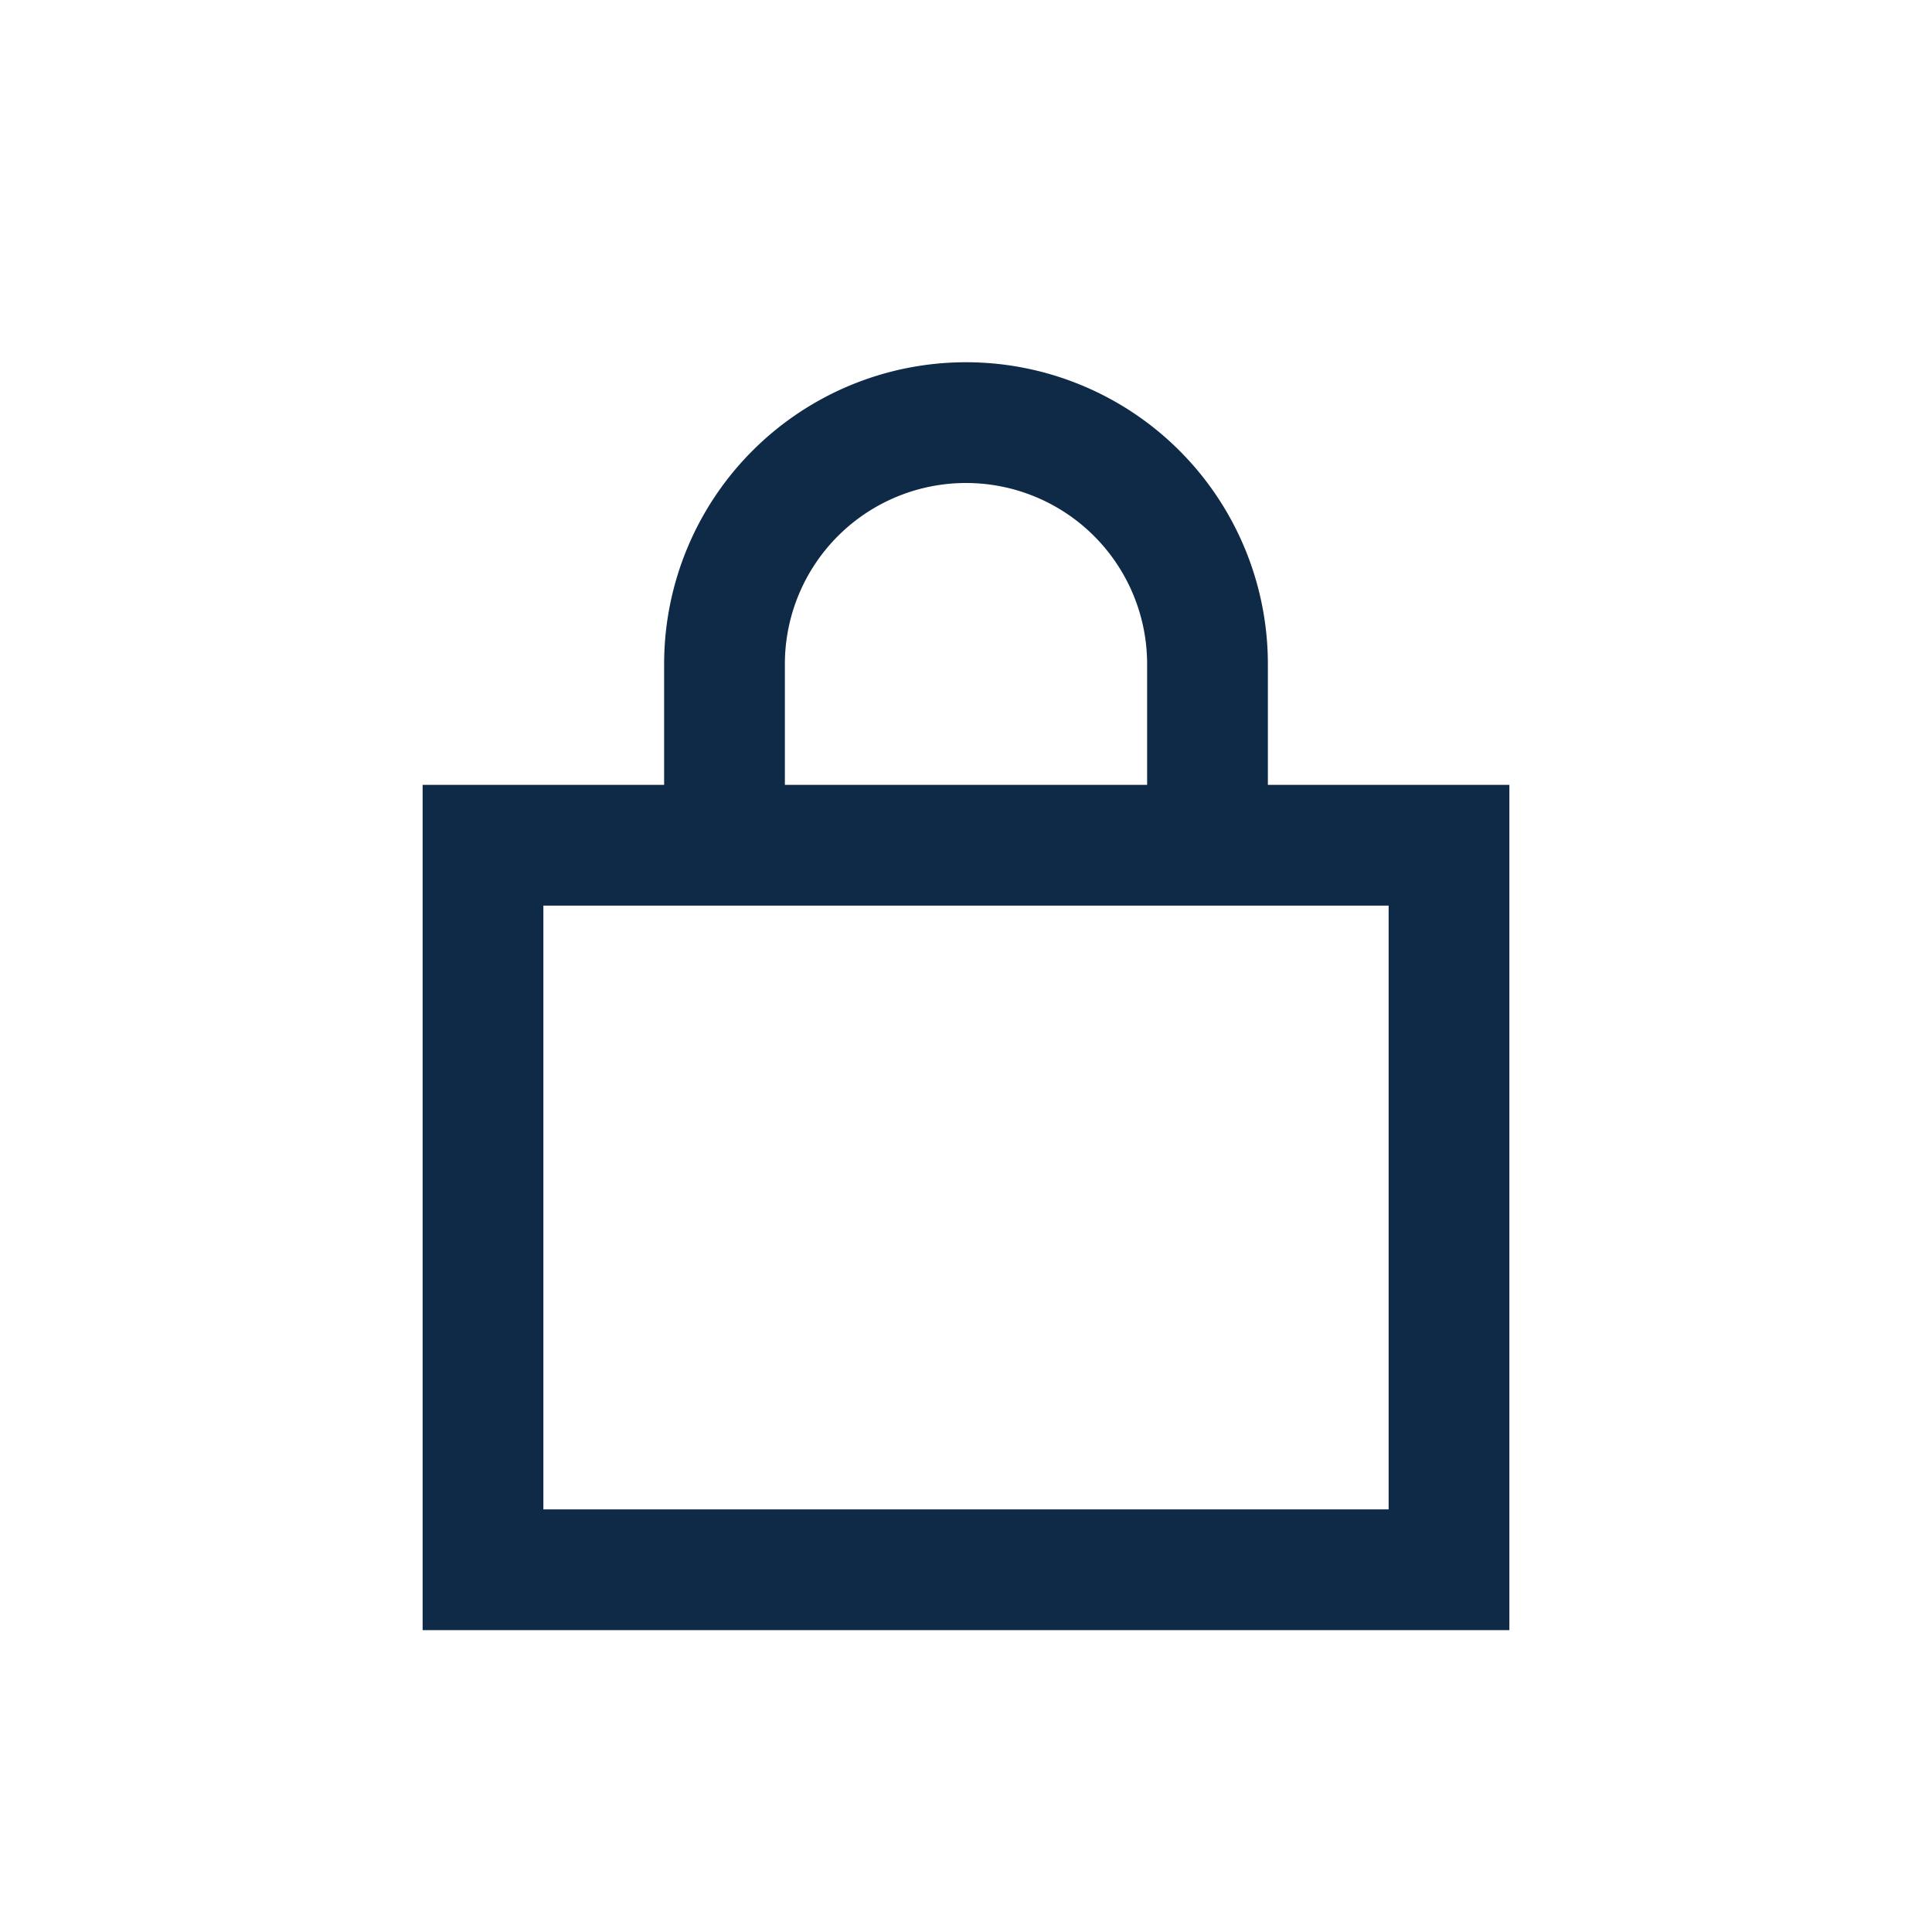 <?xml version="1.0" encoding="UTF-8"?>
<svg xmlns="http://www.w3.org/2000/svg" width="32" height="32" viewBox="0 0 32 32"><path fill="none" stroke="#0E2A47" stroke-width="2" d="M8 14h16v12H8zM12 14v-3a4 4 0 1 1 8 0v3"/></svg>